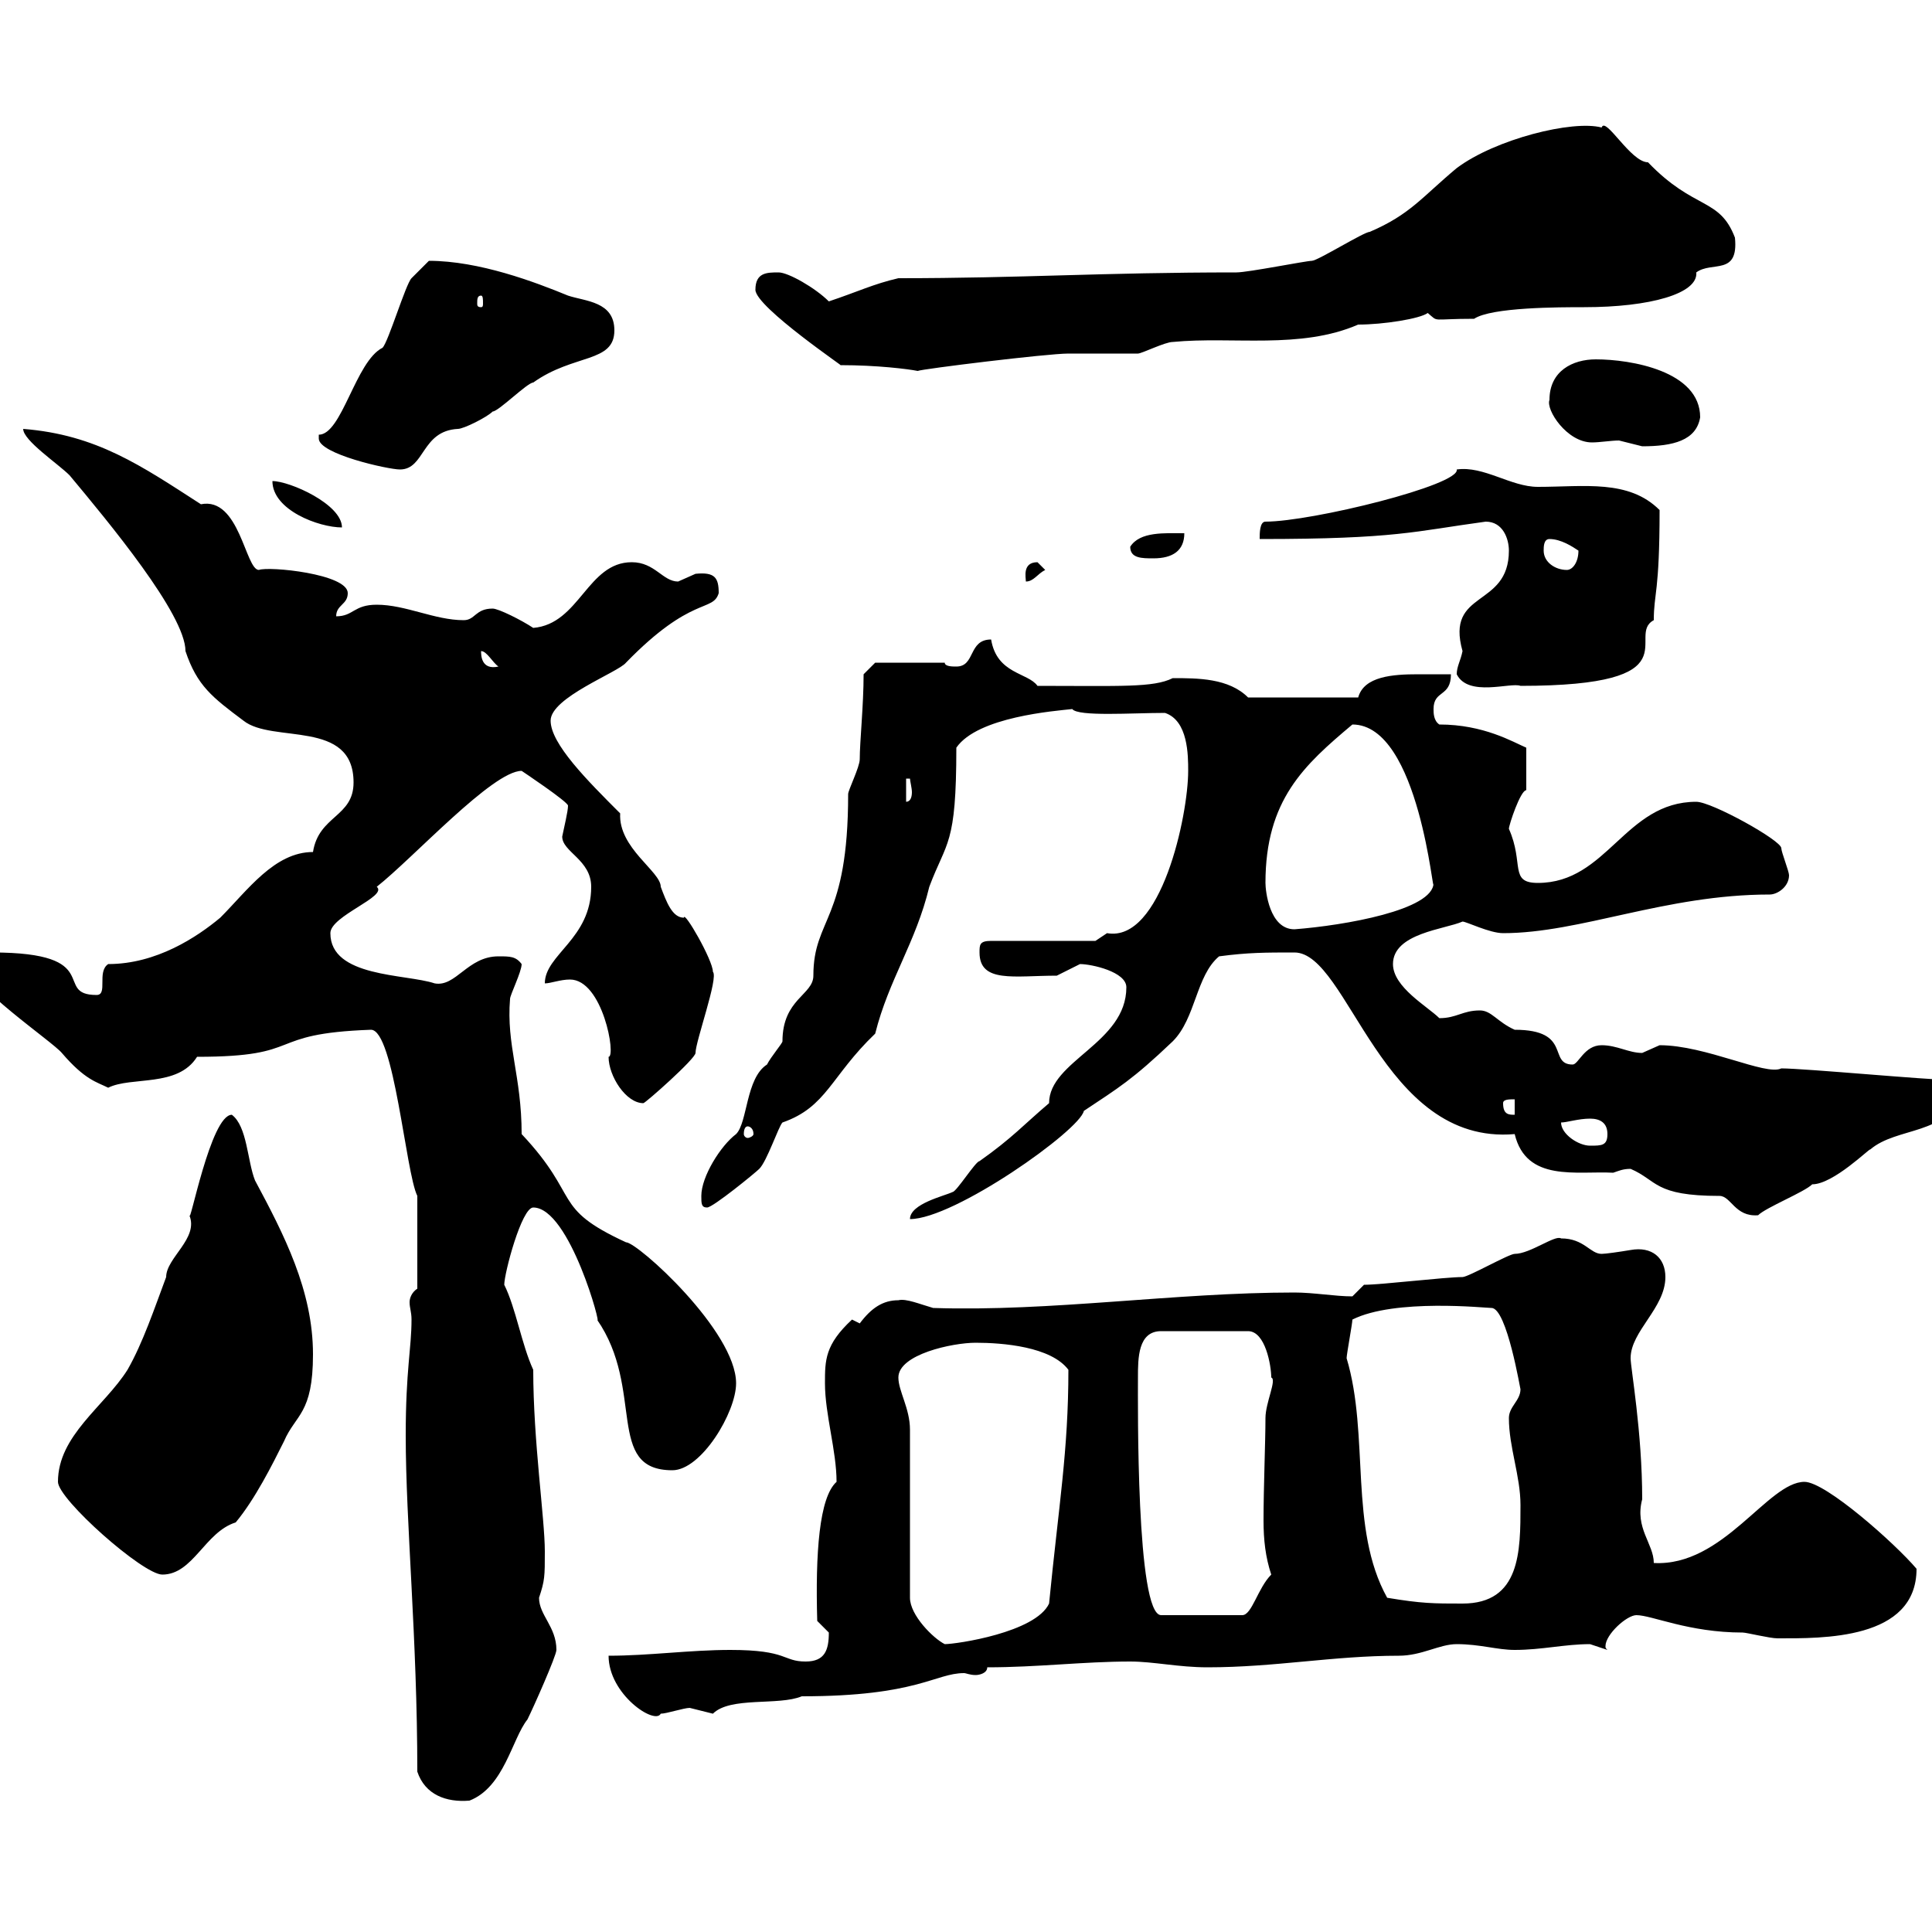 <svg xmlns="http://www.w3.org/2000/svg" xmlns:xlink="http://www.w3.org/1999/xlink" width="300" height="300"><path d="M64.80 275.10C66 278.70 69.30 279.90 72.90 279.60C78.30 277.50 79.50 270 81.90 267C82.80 265.20 86.40 257.10 86.40 256.20C86.40 252.60 83.70 250.80 83.70 248.10C84.60 245.40 84.60 244.80 84.60 240.90C84.60 235.80 82.80 223.80 82.80 212.70C81 208.80 80.10 203.10 78.30 199.50C78.30 197.70 81 187.50 82.80 187.50C88.50 187.50 93.60 206.70 92.70 204.90C100.20 215.70 93.90 228.30 104.40 228.30C108.90 228.30 114.30 219.30 114.30 214.80C114.30 206.70 99 192.90 97.20 192.90C85.50 187.50 90.30 186 81 176.10C81 167.10 78.60 162.30 79.20 155.10C79.20 154.50 81 150.90 81 149.70C80.10 148.50 79.20 148.50 77.40 148.50C72.60 148.50 70.80 153.30 67.50 152.70C63 151.20 51.30 151.80 51.30 144.90C51.30 142.20 60.30 139.20 58.50 137.70C64.20 133.20 76.50 119.70 81 119.70C81 119.70 88.20 124.50 88.20 125.10C88.20 126 87.60 128.40 87.30 129.90C87.30 132.30 91.80 133.50 91.80 137.70C91.80 145.80 84.60 148.20 84.60 152.70C85.50 152.70 87 152.10 88.50 152.10C93.60 152.10 95.70 164.10 94.50 164.10C94.50 167.10 97.20 171.30 99.90 171.30C100.20 171.30 108 164.40 108 163.50C108 161.70 111.60 151.80 110.70 150.90C110.70 149.10 106.20 141.30 106.20 142.50C104.40 142.50 103.50 140.10 102.60 137.70C102.60 135.30 96 131.70 96.30 126.30C91.20 121.20 85.50 115.50 85.50 111.90C85.50 108.30 96 104.40 97.20 102.90C107.40 92.40 110.70 95.10 111.60 92.10C111.60 89.70 111 88.80 108 89.10C108 89.10 105.30 90.30 105.30 90.30C102.90 90.30 101.70 87.30 98.10 87.30C91.20 87.30 90 96.90 82.80 97.50C81 96.30 77.40 94.50 76.50 94.50C73.80 94.50 73.80 96.30 72 96.30C67.50 96.30 63 93.90 58.50 93.90C54.90 93.90 54.90 95.70 52.20 95.70C52.20 93.90 54 93.90 54 92.10C54 89.10 41.70 87.90 40.20 88.50C38.10 88.50 37.20 77.10 31.20 78.30C21.90 72.30 15 67.50 3.60 66.60C3.60 68.40 9 72 10.80 73.80C16.80 81 28.80 95.40 28.80 101.10C30.60 106.50 33 108.30 37.80 111.90C42.30 115.50 54.90 111.60 54.90 121.50C54.90 126.90 49.50 126.60 48.60 132.30C42.60 132.30 38.40 138.30 34.20 142.50C30.60 145.50 24.30 149.70 16.80 149.70C15 150.90 16.80 154.50 15 154.50C8.10 154.50 16.50 147.90-1.20 147.90C-1.80 147.90-4.80 147.90-4.80 149.70C-4.80 153 8.10 161.70 9.60 163.50C13.20 167.70 15 168 16.80 168.90C20.40 167.10 27.60 168.90 30.60 164.10C47.70 164.10 40.80 160.50 57.60 159.90C61.20 159.90 63 182.10 64.80 185.70L64.80 200.10C63.90 200.70 63.60 201.60 63.60 202.20C63.60 203.10 63.90 203.70 63.90 204.90C63.90 209.40 63 212.70 63 222.90C63 236.40 64.80 254.40 64.80 275.10ZM94.50 257.10C94.50 263.10 101.70 267.90 102.60 266.10C103.50 266.10 106.20 265.20 107.10 265.20C107.10 265.20 110.70 266.10 110.70 266.10C113.40 263.40 120.90 264.90 124.50 263.40C142.50 263.40 145.20 259.80 149.70 259.80C150 259.80 150.60 260.10 151.50 260.10C152.10 260.10 153.30 259.80 153.30 258.90C161.10 258.90 168.30 258 175.50 258C179.10 258 183 258.90 187.50 258.90C198 258.90 207 257.10 217.20 257.10C220.80 257.10 223.50 255.30 226.20 255.30C229.80 255.30 232.50 256.20 235.20 256.20C239.40 256.20 243 255.30 246.90 255.30C246.90 255.30 249.60 256.20 249.60 256.20C249.30 255.90 249.30 255.90 249.30 255.60C249.30 253.80 252.60 250.80 254.10 250.80C256.50 250.80 262.20 253.50 270.60 253.50C271.20 253.50 274.80 254.40 276 254.40C282.90 254.40 297.60 254.70 297.60 243.60C294.30 239.70 283.50 230.10 280.20 230.10C274.50 230.10 267.60 243.30 256.80 242.70C256.80 239.70 253.80 237.30 255 232.80C255 222.30 253.20 212.40 253.20 210.90C253.20 206.70 258.60 203.10 258.60 198.30C258.60 195.30 256.50 193.50 253.20 194.10C251.40 194.40 249.30 194.70 248.70 194.70C246.90 194.70 246 192.30 242.40 192.30C241.50 191.70 237.60 194.70 235.20 194.70C234.30 194.70 228 198.30 227.10 198.30C224.40 198.30 214.50 199.50 211.80 199.50L210 201.30C207.30 201.30 204 200.70 201 200.70C182.40 200.70 163.20 203.70 144.90 203.10C142.80 202.50 140.70 201.60 139.50 201.90C137.10 201.90 135.30 203.10 133.50 205.50L132.30 204.90C128.10 208.80 128.10 211.20 128.10 214.80C128.10 219.60 129.90 225.30 129.90 230.10C127.20 232.50 126.60 241.20 126.90 251.70C126.90 251.70 128.70 253.50 128.70 253.50C128.70 256.20 128.10 258 125.10 258C121.50 258 122.40 256.20 113.40 256.20C107.10 256.20 100.80 257.10 94.50 257.10ZM141.30 222C141.30 218.70 139.50 216 139.50 213.90C139.50 210.30 147.90 208.50 151.50 208.50C155.70 208.50 163.20 209.10 165.90 212.70C165.90 225.30 164.40 233.70 162.90 249C160.80 253.50 148.50 255.30 146.70 255.30C144.90 254.40 141.30 250.80 141.30 248.10ZM176.70 213.90C176.70 210.90 176.70 206.70 180.30 206.70L193.80 206.70C196.50 206.70 197.40 212.10 197.40 213.90C198.30 214.20 196.50 217.80 196.50 220.20C196.50 223.80 196.20 231 196.20 236.10C196.20 239.10 196.50 241.80 197.40 244.50C195.30 246.60 194.40 250.80 192.90 250.80L180.30 250.80C176.40 250.80 176.70 217.80 176.70 213.90ZM215.40 248.10C209.40 237.30 212.70 222.90 209.10 210.90C209.10 210.30 210 205.50 210 204.90C216.60 201.60 230.70 203.10 231.60 203.10C234 203.10 236.10 216 236.10 215.70C236.10 217.50 234.30 218.40 234.30 220.20C234.30 224.70 236.10 229.20 236.10 233.70C236.10 240.90 236.10 249 227.10 249C222.60 249 220.80 249 215.40 248.10ZM9 230.10C9 232.80 22.20 244.50 25.20 244.50C30 244.50 31.80 237.90 36.60 236.40C39.60 232.80 42.30 227.40 44.10 223.80C45.90 219.60 48.60 219.60 48.60 210.30C48.60 200.40 44.10 191.70 39.60 183.30C38.40 180.30 38.40 174.90 36 173.10C32.70 173.10 29.40 190.80 29.40 188.70C30.90 192.30 25.80 195.30 25.80 198.30C24 203.10 22.20 208.50 19.80 212.70C16.20 218.40 9 222.90 9 230.10ZM174.90 153.30C174.90 162 162.90 164.70 162.90 171.30C159 174.60 157.20 176.70 152.10 180.30C151.50 180.30 148.50 185.10 147.90 185.10C146.70 185.70 141.30 186.90 141.30 189.30C148.20 189.30 167.70 175.50 168.30 172.50C173.70 168.90 175.80 167.70 182.10 161.70C185.70 158.10 185.70 151.50 189.30 148.50C193.80 147.90 196.50 147.90 201 147.90C209.40 147.90 214.50 177.90 235.20 176.10C237 183.60 244.80 181.80 250.50 182.10C251.40 181.80 252 181.50 253.20 181.50C257.40 183.30 256.80 185.70 267 185.70C268.80 185.70 269.40 189 273 188.70C274.20 187.50 280.20 185.10 281.40 183.90C284.70 183.90 290.40 178.20 290.40 178.50C294.60 174.90 302.40 176.40 304.80 169.50C304.80 169.50 303 167.70 303 167.70C299.40 167.70 280.20 165.90 276.60 165.90C274.20 167.10 264.90 162.30 257.70 162.30C257.70 162.30 255 163.50 255 163.50C252.90 163.50 251.10 162.30 248.70 162.30C246 162.30 245.10 165.30 244.20 165.30C240.30 165.30 244.20 159.90 235.20 159.90C232.50 158.70 231.60 156.90 229.80 156.90C227.10 156.90 226.20 158.10 223.50 158.10C221.70 156.30 216.30 153.30 216.30 149.70C216.30 144.90 224.40 144.30 227.10 143.10C227.70 143.10 231.30 144.90 233.40 144.90C245.40 144.90 258.60 138.90 274.80 138.90C276 138.90 277.80 137.70 277.80 135.90C277.80 135.30 276.60 132.30 276.60 131.70C276.60 130.50 265.80 124.50 263.40 124.50C252.30 124.50 249.60 137.10 238.80 137.10C234.30 137.10 236.70 134.10 234.30 128.70C234.30 128.10 236.10 122.70 237 122.70L237 116.10C234.90 115.20 230.40 112.50 223.50 112.50C222.60 111.90 222.60 110.70 222.60 110.10C222.60 107.10 225.30 108.30 225.30 104.70C223.80 104.70 222 104.70 220.20 104.70C216.30 104.70 211.80 105 210.90 108.30L193.80 108.30C190.80 105.30 186 105.30 182.10 105.30C179.10 106.80 174 106.50 161.10 106.50C159.60 104.40 154.80 104.70 153.90 99.30C150.30 99.30 151.50 103.50 148.50 103.50C147.90 103.50 146.70 103.50 146.70 102.90L135.90 102.90L134.10 104.70C134.10 109.50 133.50 115.20 133.50 117.90C133.50 119.10 131.70 122.70 131.70 123.30C131.70 143.10 126.30 142.50 126.30 151.50C126.30 154.50 121.50 155.10 121.50 161.70C121.50 162 119.70 164.10 119.10 165.30C115.80 167.40 116.10 174.30 114.30 176.10C111.90 177.90 108.90 182.70 108.90 185.70C108.90 186.90 108.90 187.50 109.80 187.50C110.70 187.50 117.30 182.10 117.90 181.50C119.10 180.30 120.90 174.90 121.50 174.30C128.40 171.90 129 167.10 135.90 160.50C138 152.10 142.20 146.40 144.30 137.70C147 130.50 148.50 131.40 148.50 116.10C151.80 111.30 163.80 110.40 166.50 110.10C167.40 111.30 175.80 110.70 180.90 110.70C184.50 111.90 184.50 117.30 184.50 119.70C184.50 126.60 180.30 146.40 171.90 144.90C171.90 144.90 170.10 146.10 170.10 146.10L153.90 146.10C152.10 146.10 152.10 146.70 152.10 147.90C152.10 152.70 157.50 151.50 164.10 151.50C164.10 151.50 167.70 149.70 167.70 149.70C169.50 149.70 174.90 150.90 174.90 153.30ZM242.40 174.30C243.30 174.30 245.10 173.70 246.90 173.70C248.40 173.70 249.60 174.30 249.60 176.10C249.60 177.90 248.70 177.90 246.90 177.90C245.10 177.90 242.40 176.10 242.40 174.30ZM116.10 174.90C116.40 174.90 117 175.20 117 176.10C117 176.40 116.40 176.70 116.10 176.70C115.80 176.70 115.50 176.40 115.50 176.10C115.50 175.20 115.80 174.90 116.10 174.90ZM233.40 171.30C233.40 170.70 234.30 170.70 235.20 170.70L235.20 173.10C234.30 173.10 233.40 173.10 233.40 171.30ZM196.50 137.10C196.50 124.20 202.50 118.80 210 112.50C220.50 112.50 222.60 140.40 222.60 137.10C222.60 141.30 208.80 143.70 201 144.30C197.10 144.30 196.50 138.30 196.50 137.10ZM140.70 120.90L141.30 120.90C141.30 121.20 141.60 122.40 141.60 123C141.60 123.90 141.30 124.50 140.70 124.50ZM226.20 104.70C228 108.30 234.60 105.90 236.10 106.50C263.40 106.50 252.30 98.70 256.80 96.30C256.80 92.10 257.70 92.10 257.70 79.20C252.90 74.40 246 75.60 238.80 75.60C234.60 75.60 230.40 72.30 226.20 72.90C226.80 75.30 203.70 81 196.50 81C195.60 81 195.60 82.80 195.60 83.70C216.90 83.70 219.60 82.50 230.70 81C233.40 81 234.30 83.70 234.30 85.50C234.30 94.50 224.40 91.50 227.10 101.10C226.80 102.60 226.20 103.50 226.20 104.70ZM74.70 101.10C75.60 101.10 76.50 102.90 77.40 103.50C74.70 104.10 74.70 101.70 74.70 101.10ZM161.10 87.30C158.70 87.30 159.30 89.70 159.30 90.30C160.50 90.30 161.10 89.10 162.30 88.50C162.30 88.50 161.10 87.30 161.10 87.30ZM239.70 85.50C239.70 84.90 239.70 83.70 240.60 83.70C242.40 83.70 244.20 84.90 245.10 85.50C245.10 87.30 244.20 88.50 243.30 88.50C241.50 88.50 239.70 87.30 239.70 85.50ZM175.50 84.90C175.50 86.70 177.30 86.70 179.10 86.70C182.10 86.70 183.90 85.50 183.90 82.80C180.90 82.80 177 82.50 175.50 84.90ZM42.30 74.70C42.30 79.20 49.50 81.90 53.10 81.90C53.10 78.30 45 74.70 42.30 74.70ZM49.50 67.50C49.50 67.50 49.50 68.10 49.50 68.10C49.50 70.50 60.30 72.90 62.10 72.90C66 72.90 65.40 66.90 71.10 66.60C72 66.60 75.60 64.80 76.50 63.90C77.40 63.90 81.90 59.40 82.80 59.40C89.10 54.90 95.40 56.40 95.40 51.30C95.40 46.80 90.90 46.80 88.20 45.90C83.10 43.80 74.40 40.50 66.60 40.50C65.70 41.40 63.90 43.20 63.90 43.20C63 44.10 60.30 53.10 59.40 54C55.20 56.10 53.10 67.50 49.50 67.50ZM240.60 62.10C240 63.60 243.30 68.70 247.20 68.70C248.40 68.70 250.20 68.40 251.40 68.40C251.40 68.40 255 69.30 255 69.30C259.80 69.30 263.40 68.40 264 64.80C264 57.60 253.20 55.80 247.80 55.80C244.20 55.80 240.60 57.60 240.60 62.10ZM117.30 45C117.30 47.70 132 57.60 130.50 56.70C136.20 56.70 141 57.30 142.50 57.60C143.10 57.30 162.60 54.90 165.90 54.90C166.50 54.90 175.50 54.90 176.70 54.90C177.30 54.90 180.90 53.10 182.10 53.10C191.40 52.20 201.90 54.30 210.90 50.40C214.80 50.40 220.50 49.50 221.70 48.60C223.50 50.10 222 49.50 228.90 49.50C231.60 47.70 242.10 47.70 246 47.70C256.20 47.70 263.70 45.60 263.40 42.30C265.80 40.50 270 42.90 269.40 36.90C267 30.60 263.10 32.70 255.90 25.20C253.20 25.20 249.30 18 248.70 19.80C244.20 18.60 232.20 21.60 226.20 26.10C220.80 30.60 219 33.30 212.70 36C211.80 36 204.60 40.50 203.70 40.50C202.80 40.50 193.80 42.30 192 42.30C171 42.30 158.70 43.20 139.50 43.20C135.60 44.10 133.20 45.30 128.70 46.80C126.60 44.70 122.40 42.30 120.90 42.30C119.10 42.30 117.30 42.30 117.30 45ZM74.70 45.90C75 45.90 75 46.50 75 47.10C75 47.40 75 47.70 74.70 47.70C74.10 47.70 74.10 47.40 74.10 47.10C74.10 46.50 74.10 45.90 74.70 45.90Z"/></svg>